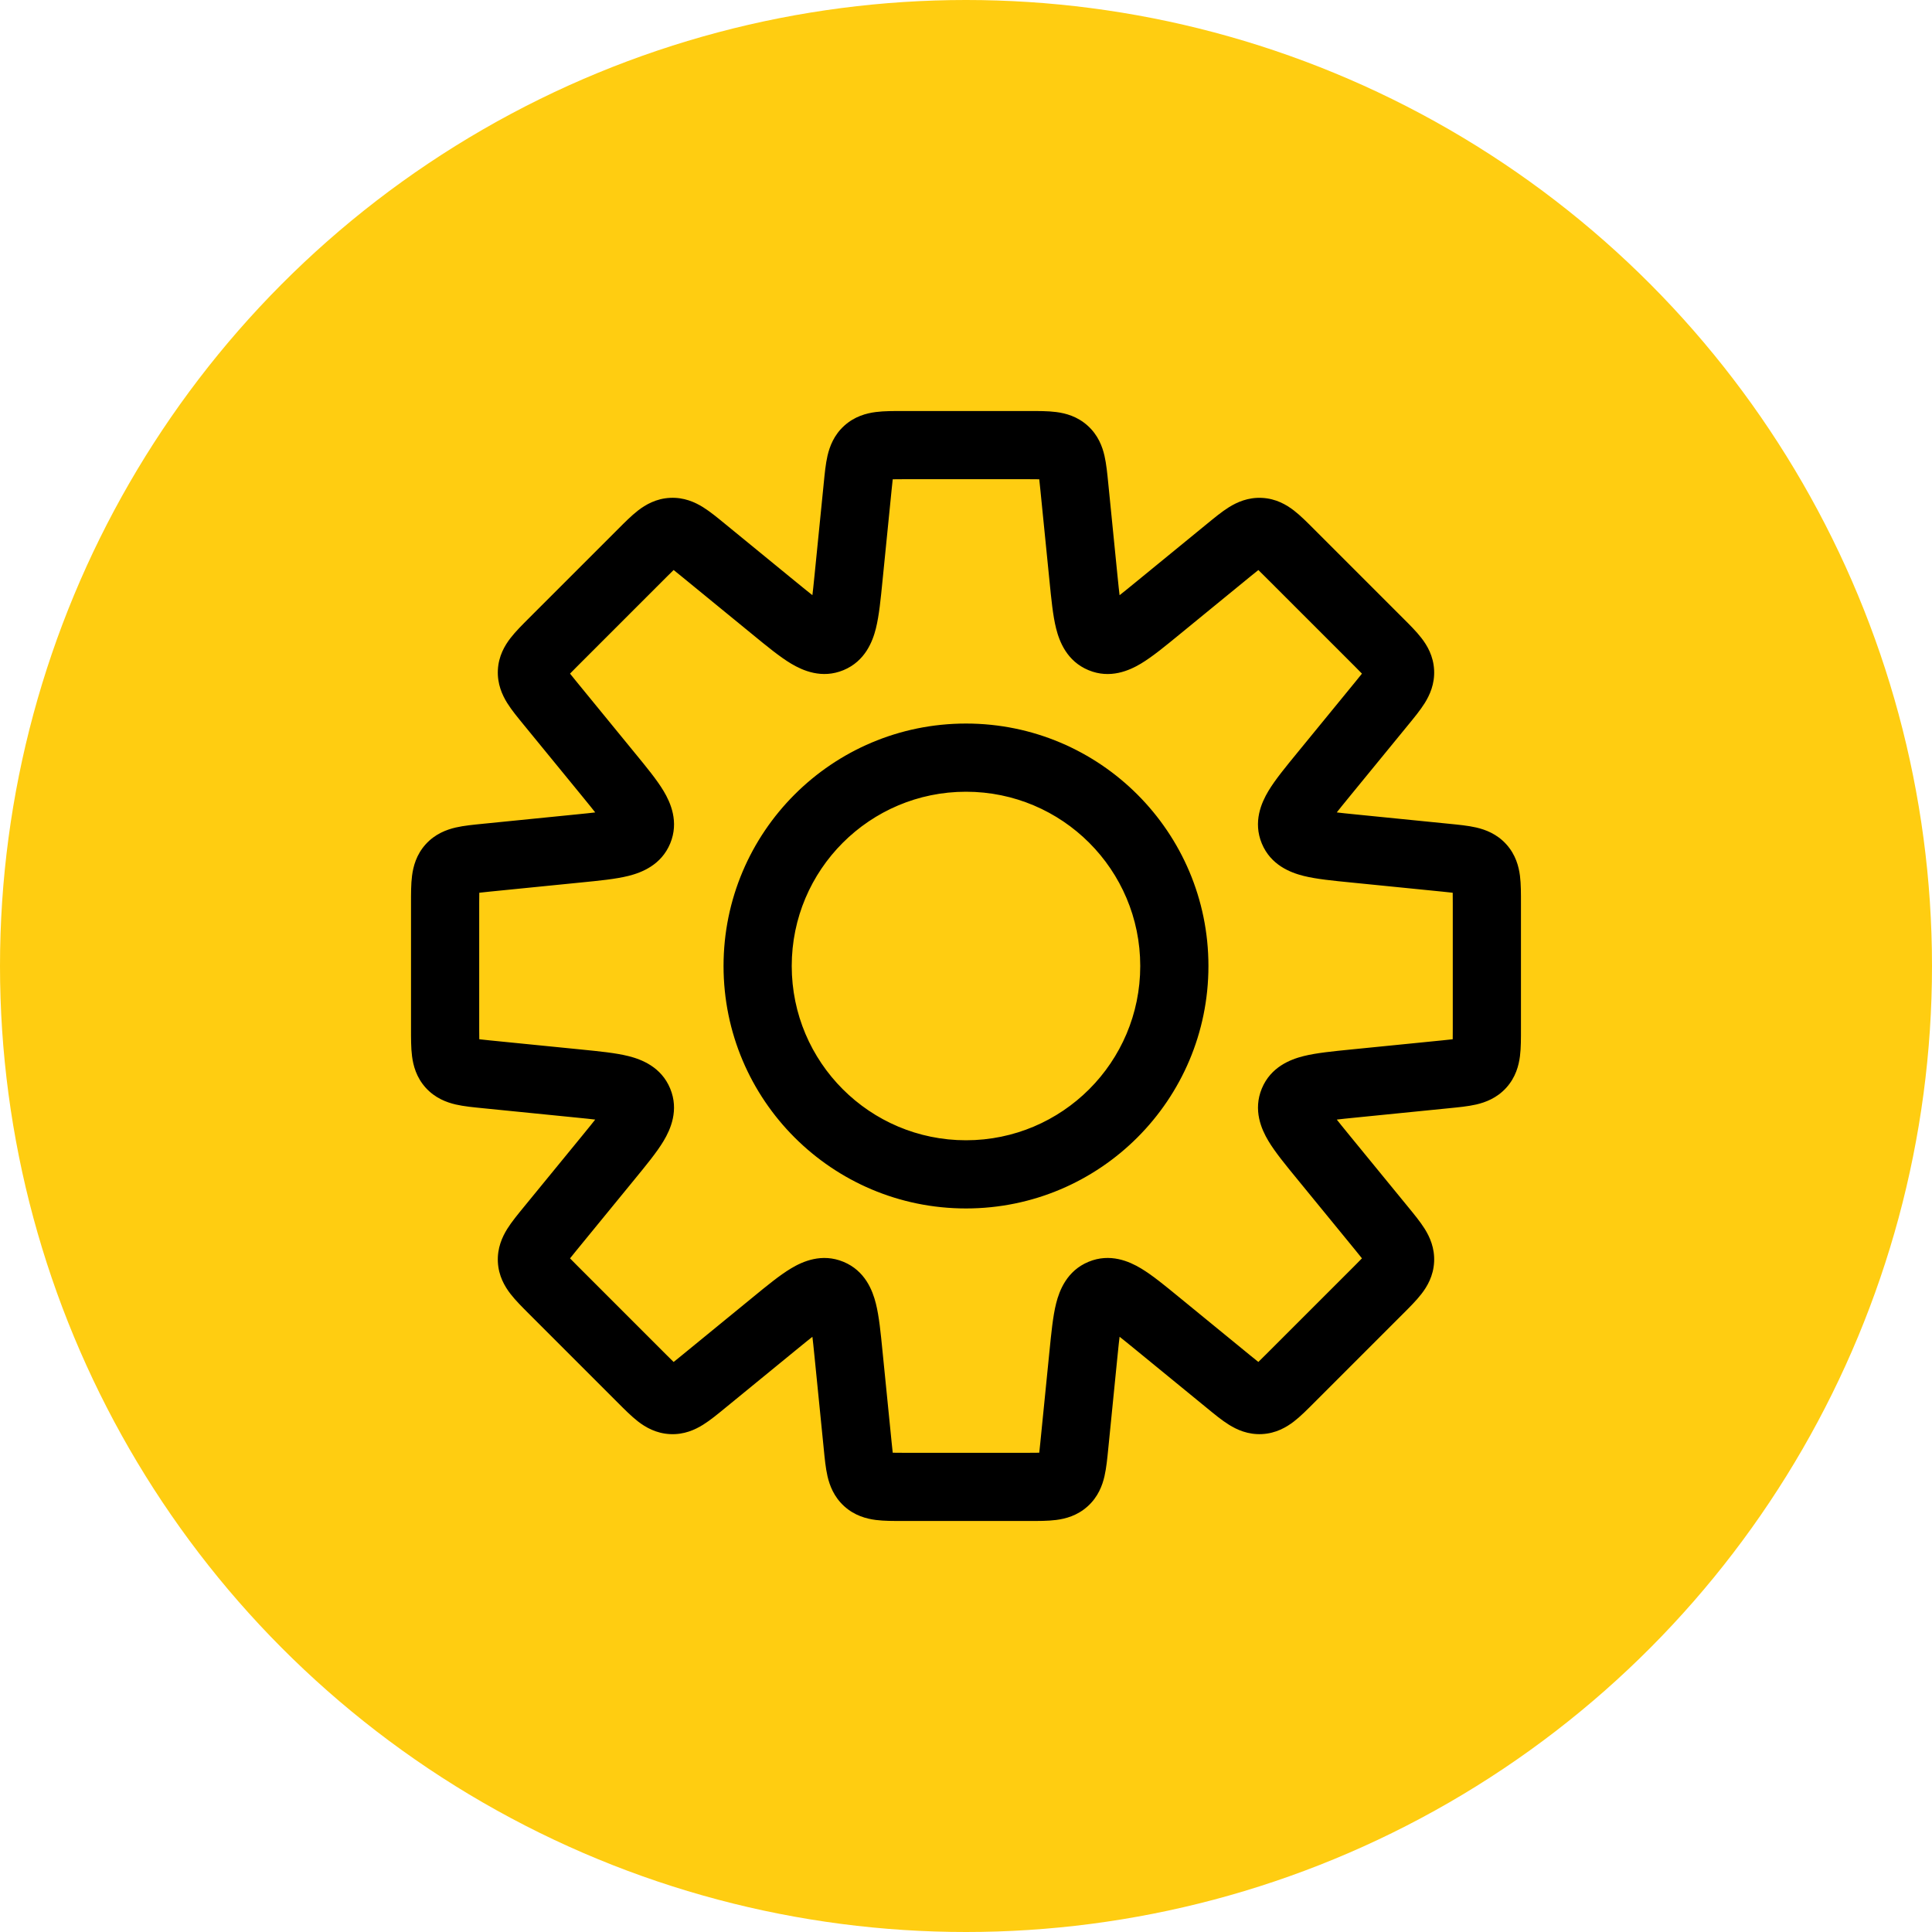 <svg width="85" height="85" viewBox="0 0 85 85" fill="none" xmlns="http://www.w3.org/2000/svg">
<circle cx="42.5" cy="42.5" r="42.5" fill="#FFCD11"/>
<path d="M47.263 21.384H45.763V21.459L45.77 21.534L47.263 21.384ZM47.263 21.384H48.763V21.309L48.756 21.235L47.263 21.384ZM47.667 25.42L46.174 25.569L46.174 25.569L47.667 25.42ZM48.465 28.099L49.039 26.714L49.039 26.714L48.465 28.099ZM50.923 26.769L49.973 25.608L49.973 25.608L50.923 26.769ZM54.062 24.201L53.112 23.04L53.112 23.04L54.062 24.201ZM55.446 23.403L55.371 24.901L55.371 24.901L55.446 23.403ZM56.743 24.334L57.804 23.274L57.804 23.274L56.743 24.334ZM60.665 28.256L61.726 27.196L61.726 27.196L60.665 28.256ZM61.597 29.554L63.095 29.479L63.095 29.479L61.597 29.554ZM60.799 30.937L61.96 31.887L61.96 31.887L60.799 30.937ZM58.23 34.076L59.352 35.073L59.372 35.05L59.391 35.026L58.23 34.076ZM58.23 34.076L57.109 33.08L57.089 33.103L57.069 33.127L58.23 34.076ZM56.9 36.535L58.286 35.961L58.286 35.961L56.9 36.535ZM59.579 37.333L59.43 38.825L59.43 38.825L59.579 37.333ZM63.615 37.736L63.765 36.244L63.765 36.244L63.615 37.736ZM65.158 38.151L64.046 39.157L64.046 39.157L65.158 38.151ZM65.158 46.849L64.046 45.843L64.046 45.843L65.158 46.849ZM63.615 47.263L63.765 48.756L63.765 48.756L63.615 47.263ZM59.58 47.667L59.431 46.174L59.431 46.174L59.58 47.667ZM56.901 48.465L55.515 47.891L55.515 47.891L56.901 48.465ZM58.231 50.923L59.392 49.974L59.392 49.974L58.231 50.923ZM60.799 54.062L61.96 53.112L61.96 53.112L60.799 54.062ZM61.597 55.445L63.095 55.52L63.095 55.52L61.597 55.445ZM55.446 61.596L55.521 63.094L55.521 63.094L55.446 61.596ZM54.062 60.798L53.113 61.959L53.113 61.959L54.062 60.798ZM50.923 58.23L51.873 57.069L51.816 57.023L51.755 56.982L50.923 58.23ZM50.923 58.23L49.974 59.391L50.03 59.437L50.091 59.478L50.923 58.23ZM48.465 56.9L49.039 58.285L49.039 58.285L48.465 56.9ZM47.667 59.579L46.174 59.429L46.174 59.429L47.667 59.579ZM47.263 63.616L48.756 63.765L48.756 63.765L47.263 63.616ZM46.849 65.158L45.843 64.046L45.843 64.046L46.849 65.158ZM38.15 65.158L39.157 64.046L39.157 64.046L38.15 65.158ZM37.736 63.616L36.244 63.765L36.244 63.765L37.736 63.616ZM37.333 59.58L38.825 59.43L38.825 59.43L37.333 59.58ZM34.076 58.231L35.026 59.392L35.026 59.392L34.076 58.231ZM30.937 60.799L29.987 59.638L29.987 59.638L30.937 60.799ZM29.553 61.597L29.479 63.095L29.479 63.095L29.553 61.597ZM28.256 60.666L29.317 59.605L29.317 59.605L28.256 60.666ZM24.334 56.743L25.395 55.683L25.395 55.683L24.334 56.743ZM23.402 55.446L24.901 55.371L24.901 55.371L23.402 55.446ZM24.2 54.063L23.039 53.113L23.039 53.113L24.2 54.063ZM26.769 50.923L27.93 51.873L27.93 51.873L26.769 50.923ZM28.099 48.465L26.713 49.039L26.713 49.039L28.099 48.465ZM25.42 47.667L25.569 46.174L25.569 46.174L25.42 47.667ZM21.384 47.263L21.533 45.771L21.459 45.763H21.384V47.263ZM21.384 47.263L21.235 48.756L21.309 48.763H21.384V47.263ZM19.842 46.849L20.954 45.843L20.954 45.843L19.842 46.849ZM19.583 45.273L21.083 45.273V45.273L19.583 45.273ZM19.583 39.727L21.083 39.727V39.727H19.583ZM19.842 38.151L20.954 39.157L20.954 39.157L19.842 38.151ZM21.384 37.736V36.236H21.309L21.235 36.244L21.384 37.736ZM21.384 37.736V39.236H21.459L21.533 39.229L21.384 37.736ZM25.421 37.333L25.57 38.825L25.57 38.825L25.421 37.333ZM28.1 36.535L29.486 37.109L29.486 37.109L28.1 36.535ZM26.77 34.076L25.609 35.026L25.609 35.026L26.77 34.076ZM24.2 30.936L23.04 31.886L24.2 30.936ZM23.402 29.553L21.904 29.478L21.904 29.478L23.402 29.553ZM24.334 28.256L25.395 29.316L25.395 29.316L24.334 28.256ZM28.256 24.333L27.196 23.273L27.196 23.273L28.256 24.333ZM29.553 23.402L29.479 21.904L29.479 21.904L29.553 23.402ZM30.937 24.2L31.887 23.039L31.887 23.039L30.937 24.2ZM34.076 26.768L35.026 25.607L35.026 25.607L34.076 26.768ZM36.535 28.099L35.961 26.713L35.961 26.713L36.535 28.099ZM37.333 25.419L38.825 25.569L38.825 25.569L37.333 25.419ZM37.736 21.384L39.229 21.534L39.236 21.459V21.384H37.736ZM37.736 21.384L36.244 21.235L36.236 21.309V21.384H37.736ZM38.15 19.842L39.157 20.954L39.157 20.954L38.15 19.842ZM46.849 19.842L45.843 20.954L45.843 20.954L46.849 19.842ZM48.763 21.384V21.384H45.763V21.384H48.763ZM49.159 25.271L48.756 21.235L45.77 21.534L46.174 25.569L49.159 25.271ZM49.039 26.714C49.438 26.879 49.45 27.222 49.374 26.921C49.298 26.617 49.246 26.138 49.159 25.271L46.174 25.569C46.251 26.335 46.321 27.082 46.465 27.652C46.609 28.225 46.939 29.091 47.891 29.485L49.039 26.714ZM49.973 25.608C49.299 26.16 48.924 26.462 48.655 26.623C48.388 26.782 48.639 26.548 49.039 26.714L47.891 29.485C48.842 29.88 49.688 29.5 50.195 29.197C50.699 28.895 51.277 28.418 51.873 27.93L49.973 25.608ZM53.112 23.04L49.973 25.608L51.873 27.93L55.012 25.362L53.112 23.04ZM55.521 21.905C54.905 21.874 54.418 22.098 54.066 22.317C53.75 22.514 53.414 22.793 53.112 23.04L55.012 25.362C55.183 25.222 55.313 25.116 55.427 25.027C55.54 24.939 55.61 24.89 55.653 24.863C55.695 24.837 55.682 24.851 55.628 24.868C55.563 24.89 55.472 24.906 55.371 24.901L55.521 21.905ZM57.804 23.274C57.528 22.998 57.221 22.687 56.927 22.46C56.599 22.207 56.136 21.935 55.52 21.905L55.371 24.901C55.27 24.896 55.181 24.87 55.119 24.843C55.067 24.82 55.055 24.805 55.094 24.835C55.135 24.866 55.199 24.922 55.303 25.021C55.407 25.12 55.526 25.239 55.682 25.395L57.804 23.274ZM61.726 27.196L57.804 23.274L55.682 25.395L59.605 29.317L61.726 27.196ZM63.095 29.479C63.064 28.863 62.793 28.401 62.539 28.073C62.312 27.778 62.002 27.472 61.726 27.196L59.605 29.317C59.76 29.473 59.879 29.592 59.978 29.696C60.078 29.801 60.133 29.865 60.164 29.905C60.195 29.945 60.18 29.933 60.157 29.881C60.129 29.818 60.104 29.73 60.099 29.628L63.095 29.479ZM61.96 31.887C62.207 31.585 62.485 31.249 62.682 30.934C62.901 30.582 63.126 30.095 63.095 29.479L60.099 29.628C60.094 29.527 60.11 29.437 60.131 29.372C60.149 29.317 60.163 29.304 60.136 29.346C60.109 29.39 60.061 29.459 59.972 29.573C59.884 29.686 59.778 29.817 59.638 29.987L61.96 31.887ZM59.391 35.026L61.96 31.887L59.638 29.987L57.069 33.127L59.391 35.026ZM59.352 35.073L59.352 35.073L57.109 33.08L57.109 33.08L59.352 35.073ZM58.286 35.961C58.451 36.36 58.217 36.612 58.377 36.345C58.538 36.076 58.839 35.701 59.391 35.026L57.069 33.127C56.582 33.722 56.104 34.3 55.802 34.805C55.499 35.312 55.12 36.157 55.514 37.109L58.286 35.961ZM59.729 35.84C58.861 35.754 58.383 35.702 58.079 35.625C57.778 35.55 58.121 35.562 58.286 35.961L55.514 37.109C55.908 38.061 56.775 38.391 57.347 38.535C57.917 38.678 58.664 38.749 59.43 38.825L59.729 35.84ZM63.765 36.244L59.729 35.84L59.43 38.825L63.466 39.229L63.765 36.244ZM66.27 37.144C65.856 36.687 65.353 36.501 64.949 36.407C64.587 36.323 64.153 36.283 63.765 36.244L63.466 39.229C63.685 39.251 63.853 39.268 63.995 39.286C64.139 39.303 64.222 39.318 64.272 39.33C64.32 39.341 64.301 39.341 64.25 39.316C64.189 39.285 64.114 39.232 64.046 39.157L66.27 37.144ZM66.916 39.727C66.916 39.337 66.919 38.9 66.872 38.531C66.819 38.12 66.684 37.601 66.27 37.144L64.046 39.157C63.977 39.082 63.933 39.002 63.908 38.938C63.888 38.885 63.89 38.866 63.896 38.915C63.903 38.966 63.909 39.05 63.913 39.194C63.916 39.338 63.916 39.506 63.916 39.727H66.916ZM66.916 45.273V39.727H63.916V45.273H66.916ZM66.27 47.856C66.684 47.399 66.819 46.88 66.872 46.468C66.919 46.1 66.916 45.663 66.916 45.273H63.916C63.916 45.494 63.916 45.662 63.913 45.806C63.909 45.95 63.903 46.034 63.896 46.085C63.89 46.134 63.888 46.115 63.908 46.062C63.933 45.998 63.977 45.918 64.046 45.843L66.27 47.856ZM63.765 48.756C64.153 48.717 64.587 48.677 64.949 48.593C65.353 48.499 65.856 48.313 66.27 47.856L64.046 45.843C64.114 45.768 64.189 45.715 64.25 45.684C64.301 45.659 64.32 45.659 64.272 45.67C64.222 45.682 64.139 45.697 63.995 45.714C63.853 45.732 63.685 45.749 63.466 45.771L63.765 48.756ZM59.73 49.16L63.765 48.756L63.466 45.771L59.431 46.174L59.73 49.16ZM58.287 49.039C58.121 49.438 57.778 49.45 58.08 49.374C58.383 49.298 58.862 49.246 59.73 49.16L59.431 46.174C58.665 46.251 57.918 46.322 57.348 46.465C56.775 46.609 55.909 46.939 55.515 47.891L58.287 49.039ZM59.392 49.974C58.84 49.299 58.538 48.924 58.378 48.655C58.218 48.388 58.452 48.64 58.287 49.039L55.515 47.891C55.121 48.843 55.5 49.688 55.803 50.195C56.105 50.7 56.583 51.278 57.07 51.873L59.392 49.974ZM61.96 53.112L59.392 49.974L57.07 51.873L59.638 55.012L61.96 53.112ZM63.095 55.52C63.126 54.904 62.902 54.417 62.682 54.065C62.485 53.75 62.207 53.414 61.96 53.112L59.638 55.012C59.778 55.182 59.884 55.312 59.972 55.426C60.061 55.54 60.109 55.609 60.136 55.653C60.163 55.695 60.149 55.681 60.131 55.627C60.11 55.562 60.094 55.472 60.099 55.37L63.095 55.52ZM61.726 57.803C62.002 57.527 62.312 57.221 62.539 56.926C62.793 56.598 63.064 56.136 63.095 55.52L60.099 55.37C60.104 55.269 60.129 55.181 60.157 55.118C60.18 55.066 60.195 55.054 60.164 55.094C60.133 55.134 60.078 55.198 59.978 55.303C59.879 55.407 59.761 55.526 59.605 55.682L61.726 57.803ZM57.804 61.725L61.726 57.803L59.605 55.682L55.682 59.604L57.804 61.725ZM55.521 63.094C56.137 63.063 56.599 62.792 56.927 62.539C57.222 62.312 57.528 62.001 57.804 61.725L55.682 59.604C55.527 59.76 55.408 59.879 55.303 59.978C55.199 60.077 55.135 60.133 55.094 60.164C55.055 60.194 55.067 60.179 55.119 60.156C55.182 60.128 55.27 60.103 55.371 60.098L55.521 63.094ZM53.113 61.959C53.414 62.206 53.75 62.485 54.066 62.681C54.418 62.901 54.905 63.125 55.521 63.094L55.371 60.098C55.472 60.093 55.563 60.109 55.628 60.131C55.682 60.148 55.695 60.162 55.653 60.136C55.61 60.109 55.541 60.06 55.427 59.972C55.313 59.883 55.183 59.777 55.012 59.637L53.113 61.959ZM49.974 59.391L53.113 61.959L55.012 59.637L51.873 57.069L49.974 59.391ZM50.091 59.478L50.091 59.478L51.755 56.982L51.755 56.982L50.091 59.478ZM49.039 58.285C48.64 58.451 48.388 58.217 48.655 58.376C48.924 58.537 49.299 58.839 49.974 59.391L51.873 57.069C51.277 56.581 50.699 56.103 50.195 55.802C49.688 55.499 48.843 55.119 47.891 55.514L49.039 58.285ZM49.159 59.728C49.246 58.861 49.298 58.382 49.374 58.078C49.45 57.777 49.438 58.12 49.039 58.285L47.891 55.514C46.939 55.908 46.609 56.774 46.465 57.346C46.322 57.917 46.251 58.663 46.174 59.429L49.159 59.728ZM48.756 63.765L49.159 59.728L46.174 59.429L45.77 63.466L48.756 63.765ZM47.855 66.27C48.313 65.856 48.499 65.354 48.592 64.95C48.676 64.587 48.717 64.153 48.756 63.765L45.77 63.466C45.749 63.686 45.732 63.853 45.714 63.996C45.696 64.139 45.681 64.222 45.67 64.272C45.659 64.32 45.658 64.302 45.684 64.25C45.715 64.189 45.767 64.114 45.843 64.046L47.855 66.27ZM45.273 66.917C45.663 66.917 46.099 66.92 46.468 66.872C46.88 66.819 47.398 66.684 47.855 66.27L45.843 64.046C45.918 63.978 45.998 63.933 46.062 63.909C46.115 63.888 46.134 63.89 46.085 63.897C46.034 63.903 45.95 63.91 45.806 63.913C45.662 63.916 45.493 63.917 45.273 63.917V66.917ZM39.726 66.917H45.273V63.917H39.726V66.917ZM37.144 66.27C37.601 66.684 38.12 66.819 38.531 66.872C38.9 66.92 39.336 66.917 39.726 66.917V63.917C39.506 63.917 39.338 63.916 39.194 63.913C39.05 63.91 38.965 63.903 38.915 63.897C38.865 63.89 38.884 63.888 38.938 63.909C39.001 63.933 39.082 63.978 39.157 64.046L37.144 66.27ZM36.244 63.765C36.282 64.153 36.323 64.587 36.407 64.95C36.501 65.354 36.687 65.856 37.144 66.27L39.157 64.046C39.232 64.114 39.284 64.189 39.315 64.25C39.341 64.302 39.341 64.32 39.33 64.272C39.318 64.222 39.303 64.139 39.285 63.996C39.268 63.853 39.251 63.686 39.229 63.466L36.244 63.765ZM35.84 59.729L36.244 63.765L39.229 63.466L38.825 59.43L35.84 59.729ZM35.961 58.286C35.562 58.121 35.549 57.778 35.625 58.079C35.702 58.383 35.753 58.861 35.84 59.729L38.825 59.43C38.749 58.664 38.678 57.918 38.534 57.347C38.39 56.775 38.061 55.909 37.109 55.515L35.961 58.286ZM35.026 59.392C35.701 58.84 36.076 58.538 36.344 58.377C36.611 58.218 36.36 58.452 35.961 58.286L37.109 55.515C36.157 55.12 35.311 55.499 34.805 55.803C34.3 56.104 33.722 56.582 33.126 57.07L35.026 59.392ZM31.887 61.96L35.026 59.392L33.126 57.07L29.987 59.638L31.887 61.96ZM29.479 63.095C30.095 63.126 30.581 62.902 30.933 62.682C31.249 62.486 31.585 62.207 31.887 61.96L29.987 59.638C29.816 59.778 29.686 59.884 29.573 59.973C29.459 60.061 29.389 60.11 29.346 60.137C29.304 60.163 29.317 60.15 29.371 60.132C29.436 60.11 29.527 60.094 29.628 60.099L29.479 63.095ZM27.195 61.726C27.471 62.002 27.778 62.313 28.072 62.54C28.4 62.793 28.863 63.065 29.479 63.095L29.628 60.099C29.729 60.104 29.818 60.129 29.88 60.157C29.933 60.18 29.944 60.195 29.905 60.165C29.864 60.133 29.8 60.078 29.696 59.979C29.592 59.88 29.473 59.761 29.317 59.605L27.195 61.726ZM23.273 57.804L27.195 61.726L29.317 59.605L25.395 55.683L23.273 57.804ZM21.904 55.521C21.935 56.137 22.206 56.599 22.46 56.927C22.687 57.222 22.998 57.528 23.273 57.804L25.395 55.683C25.239 55.527 25.12 55.408 25.021 55.304C24.921 55.199 24.866 55.135 24.835 55.095C24.804 55.055 24.819 55.067 24.843 55.119C24.87 55.182 24.895 55.27 24.901 55.371L21.904 55.521ZM23.039 53.113C22.792 53.415 22.514 53.751 22.317 54.066C22.098 54.418 21.874 54.905 21.904 55.521L24.901 55.371C24.906 55.473 24.889 55.563 24.868 55.628C24.85 55.682 24.836 55.696 24.863 55.654C24.89 55.61 24.938 55.541 25.027 55.427C25.115 55.313 25.222 55.183 25.361 55.013L23.039 53.113ZM25.608 49.974L23.039 53.113L25.361 55.013L27.93 51.873L25.608 49.974ZM26.713 49.039C26.548 48.64 26.782 48.388 26.622 48.655C26.462 48.924 26.16 49.299 25.608 49.974L27.93 51.873C28.417 51.278 28.895 50.7 29.197 50.195C29.5 49.688 29.879 48.843 29.485 47.891L26.713 49.039ZM25.271 49.16C26.138 49.246 26.617 49.298 26.92 49.374C27.222 49.45 26.879 49.438 26.713 49.039L29.485 47.891C29.091 46.939 28.225 46.609 27.652 46.465C27.082 46.322 26.335 46.251 25.569 46.174L25.271 49.16ZM21.235 48.756L25.271 49.16L25.569 46.174L21.533 45.771L21.235 48.756ZM21.384 48.763H21.384V45.763H21.384V48.763ZM18.729 47.856C19.143 48.313 19.646 48.499 20.05 48.593C20.412 48.677 20.847 48.717 21.235 48.756L21.533 45.771C21.314 45.749 21.146 45.732 21.004 45.714C20.861 45.697 20.777 45.682 20.728 45.67C20.679 45.659 20.698 45.659 20.749 45.684C20.81 45.715 20.886 45.768 20.954 45.843L18.729 47.856ZM18.083 45.273C18.083 45.663 18.08 46.1 18.128 46.468C18.181 46.88 18.316 47.399 18.729 47.856L20.954 45.843C21.022 45.918 21.066 45.998 21.091 46.062C21.112 46.115 21.109 46.134 21.103 46.085C21.096 46.034 21.09 45.95 21.087 45.806C21.083 45.662 21.083 45.494 21.083 45.273L18.083 45.273ZM18.083 39.727L18.083 45.273L21.083 45.273L21.083 39.727L18.083 39.727ZM18.729 37.144C18.316 37.601 18.181 38.12 18.128 38.531C18.08 38.9 18.083 39.337 18.083 39.727H21.083C21.083 39.506 21.083 39.338 21.087 39.194C21.09 39.05 21.096 38.966 21.103 38.915C21.109 38.866 21.112 38.885 21.091 38.938C21.066 39.002 21.022 39.082 20.954 39.157L18.729 37.144ZM21.235 36.244C20.847 36.283 20.412 36.323 20.05 36.407C19.646 36.501 19.143 36.687 18.729 37.144L20.954 39.157C20.886 39.232 20.81 39.285 20.749 39.316C20.698 39.341 20.679 39.341 20.728 39.33C20.777 39.318 20.861 39.303 21.004 39.286C21.146 39.268 21.314 39.251 21.533 39.229L21.235 36.244ZM21.384 36.236H21.384V39.236H21.384V36.236ZM25.271 35.84L21.235 36.244L21.533 39.229L25.57 38.825L25.271 35.84ZM26.714 35.961C26.88 35.562 27.223 35.55 26.921 35.625C26.617 35.702 26.139 35.754 25.271 35.84L25.57 38.825C26.336 38.749 27.083 38.678 27.653 38.535C28.226 38.391 29.091 38.061 29.486 37.109L26.714 35.961ZM25.609 35.026C26.161 35.701 26.462 36.076 26.623 36.345C26.783 36.611 26.549 36.36 26.714 35.961L29.486 37.109C29.88 36.157 29.501 35.312 29.198 34.805C28.896 34.3 28.418 33.722 27.93 33.127L25.609 35.026ZM23.04 31.886L25.609 35.026L27.93 33.127L25.361 29.986L23.04 31.886ZM21.904 29.478C21.874 30.094 22.098 30.581 22.317 30.933C22.514 31.248 22.793 31.584 23.04 31.886L25.361 29.986C25.222 29.816 25.115 29.685 25.027 29.572C24.938 29.458 24.89 29.389 24.863 29.345C24.837 29.303 24.85 29.316 24.868 29.371C24.889 29.436 24.906 29.526 24.901 29.627L21.904 29.478ZM23.273 27.195C22.998 27.471 22.687 27.777 22.46 28.072C22.206 28.4 21.935 28.862 21.904 29.478L24.901 29.627C24.896 29.729 24.87 29.817 24.843 29.88C24.82 29.932 24.805 29.944 24.835 29.904C24.866 29.864 24.921 29.8 25.021 29.695C25.12 29.591 25.239 29.472 25.395 29.316L23.273 27.195ZM27.196 23.273L23.273 27.195L25.395 29.316L29.317 25.394L27.196 23.273ZM29.479 21.904C28.863 21.934 28.401 22.206 28.072 22.459C27.778 22.686 27.471 22.997 27.196 23.273L29.317 25.394C29.473 25.238 29.592 25.119 29.696 25.02C29.8 24.921 29.864 24.865 29.905 24.834C29.944 24.804 29.933 24.819 29.88 24.842C29.818 24.869 29.73 24.895 29.628 24.9L29.479 21.904ZM31.887 23.039C31.585 22.792 31.249 22.513 30.933 22.316C30.582 22.097 30.095 21.873 29.479 21.904L29.628 24.9C29.527 24.905 29.436 24.889 29.372 24.867C29.317 24.849 29.304 24.836 29.346 24.862C29.39 24.889 29.459 24.938 29.573 25.026C29.686 25.114 29.817 25.221 29.987 25.361L31.887 23.039ZM35.026 25.607L31.887 23.039L29.987 25.361L33.126 27.929L35.026 25.607ZM35.961 26.713C36.36 26.547 36.611 26.781 36.344 26.622C36.076 26.461 35.701 26.159 35.026 25.607L33.126 27.929C33.722 28.417 34.3 28.895 34.805 29.197C35.312 29.499 36.157 29.879 37.109 29.484L35.961 26.713ZM35.84 25.27C35.753 26.137 35.702 26.616 35.625 26.92C35.549 27.221 35.562 26.878 35.961 26.713L37.109 29.484C38.061 29.09 38.391 28.224 38.535 27.652C38.678 27.081 38.749 26.335 38.825 25.569L35.84 25.27ZM36.244 21.235L35.84 25.27L38.825 25.569L39.229 21.534L36.244 21.235ZM36.236 21.384V21.384H39.236V21.384H36.236ZM37.144 18.73C36.687 19.143 36.501 19.646 36.407 20.05C36.323 20.413 36.282 20.847 36.244 21.235L39.229 21.534C39.251 21.314 39.268 21.147 39.285 21.004C39.303 20.861 39.318 20.778 39.33 20.728C39.341 20.679 39.341 20.698 39.315 20.75C39.284 20.81 39.232 20.886 39.157 20.954L37.144 18.73ZM39.726 18.083C39.336 18.083 38.9 18.08 38.531 18.128C38.12 18.181 37.601 18.316 37.144 18.73L39.157 20.954C39.082 21.022 39.001 21.067 38.938 21.091C38.884 21.112 38.865 21.11 38.915 21.103C38.965 21.097 39.05 21.09 39.194 21.087C39.338 21.083 39.506 21.083 39.726 21.083V18.083ZM45.273 18.083H39.726V21.083H45.273V18.083ZM47.855 18.73C47.398 18.316 46.88 18.181 46.468 18.128C46.099 18.08 45.663 18.083 45.273 18.083V21.083C45.493 21.083 45.662 21.083 45.806 21.087C45.95 21.09 46.034 21.097 46.085 21.103C46.134 21.11 46.115 21.112 46.062 21.091C45.998 21.067 45.918 21.022 45.843 20.954L47.855 18.73ZM48.756 21.235C48.717 20.847 48.676 20.413 48.592 20.05C48.499 19.646 48.313 19.143 47.855 18.73L45.843 20.954C45.767 20.886 45.715 20.81 45.684 20.75C45.658 20.698 45.659 20.679 45.67 20.728C45.681 20.778 45.696 20.861 45.714 21.004C45.732 21.147 45.749 21.314 45.77 21.534L48.756 21.235ZM50.166 42.5C50.166 46.734 46.734 50.167 42.5 50.167V53.167C48.391 53.167 53.166 48.391 53.166 42.5H50.166ZM42.5 34.833C46.734 34.833 50.166 38.266 50.166 42.5H53.166C53.166 36.609 48.391 31.833 42.5 31.833V34.833ZM34.833 42.5C34.833 38.266 38.266 34.833 42.5 34.833V31.833C36.609 31.833 31.833 36.609 31.833 42.5H34.833ZM42.5 50.167C38.266 50.167 34.833 46.734 34.833 42.5H31.833C31.833 48.391 36.609 53.167 42.5 53.167V50.167Z" fill="black"/>
</svg>
